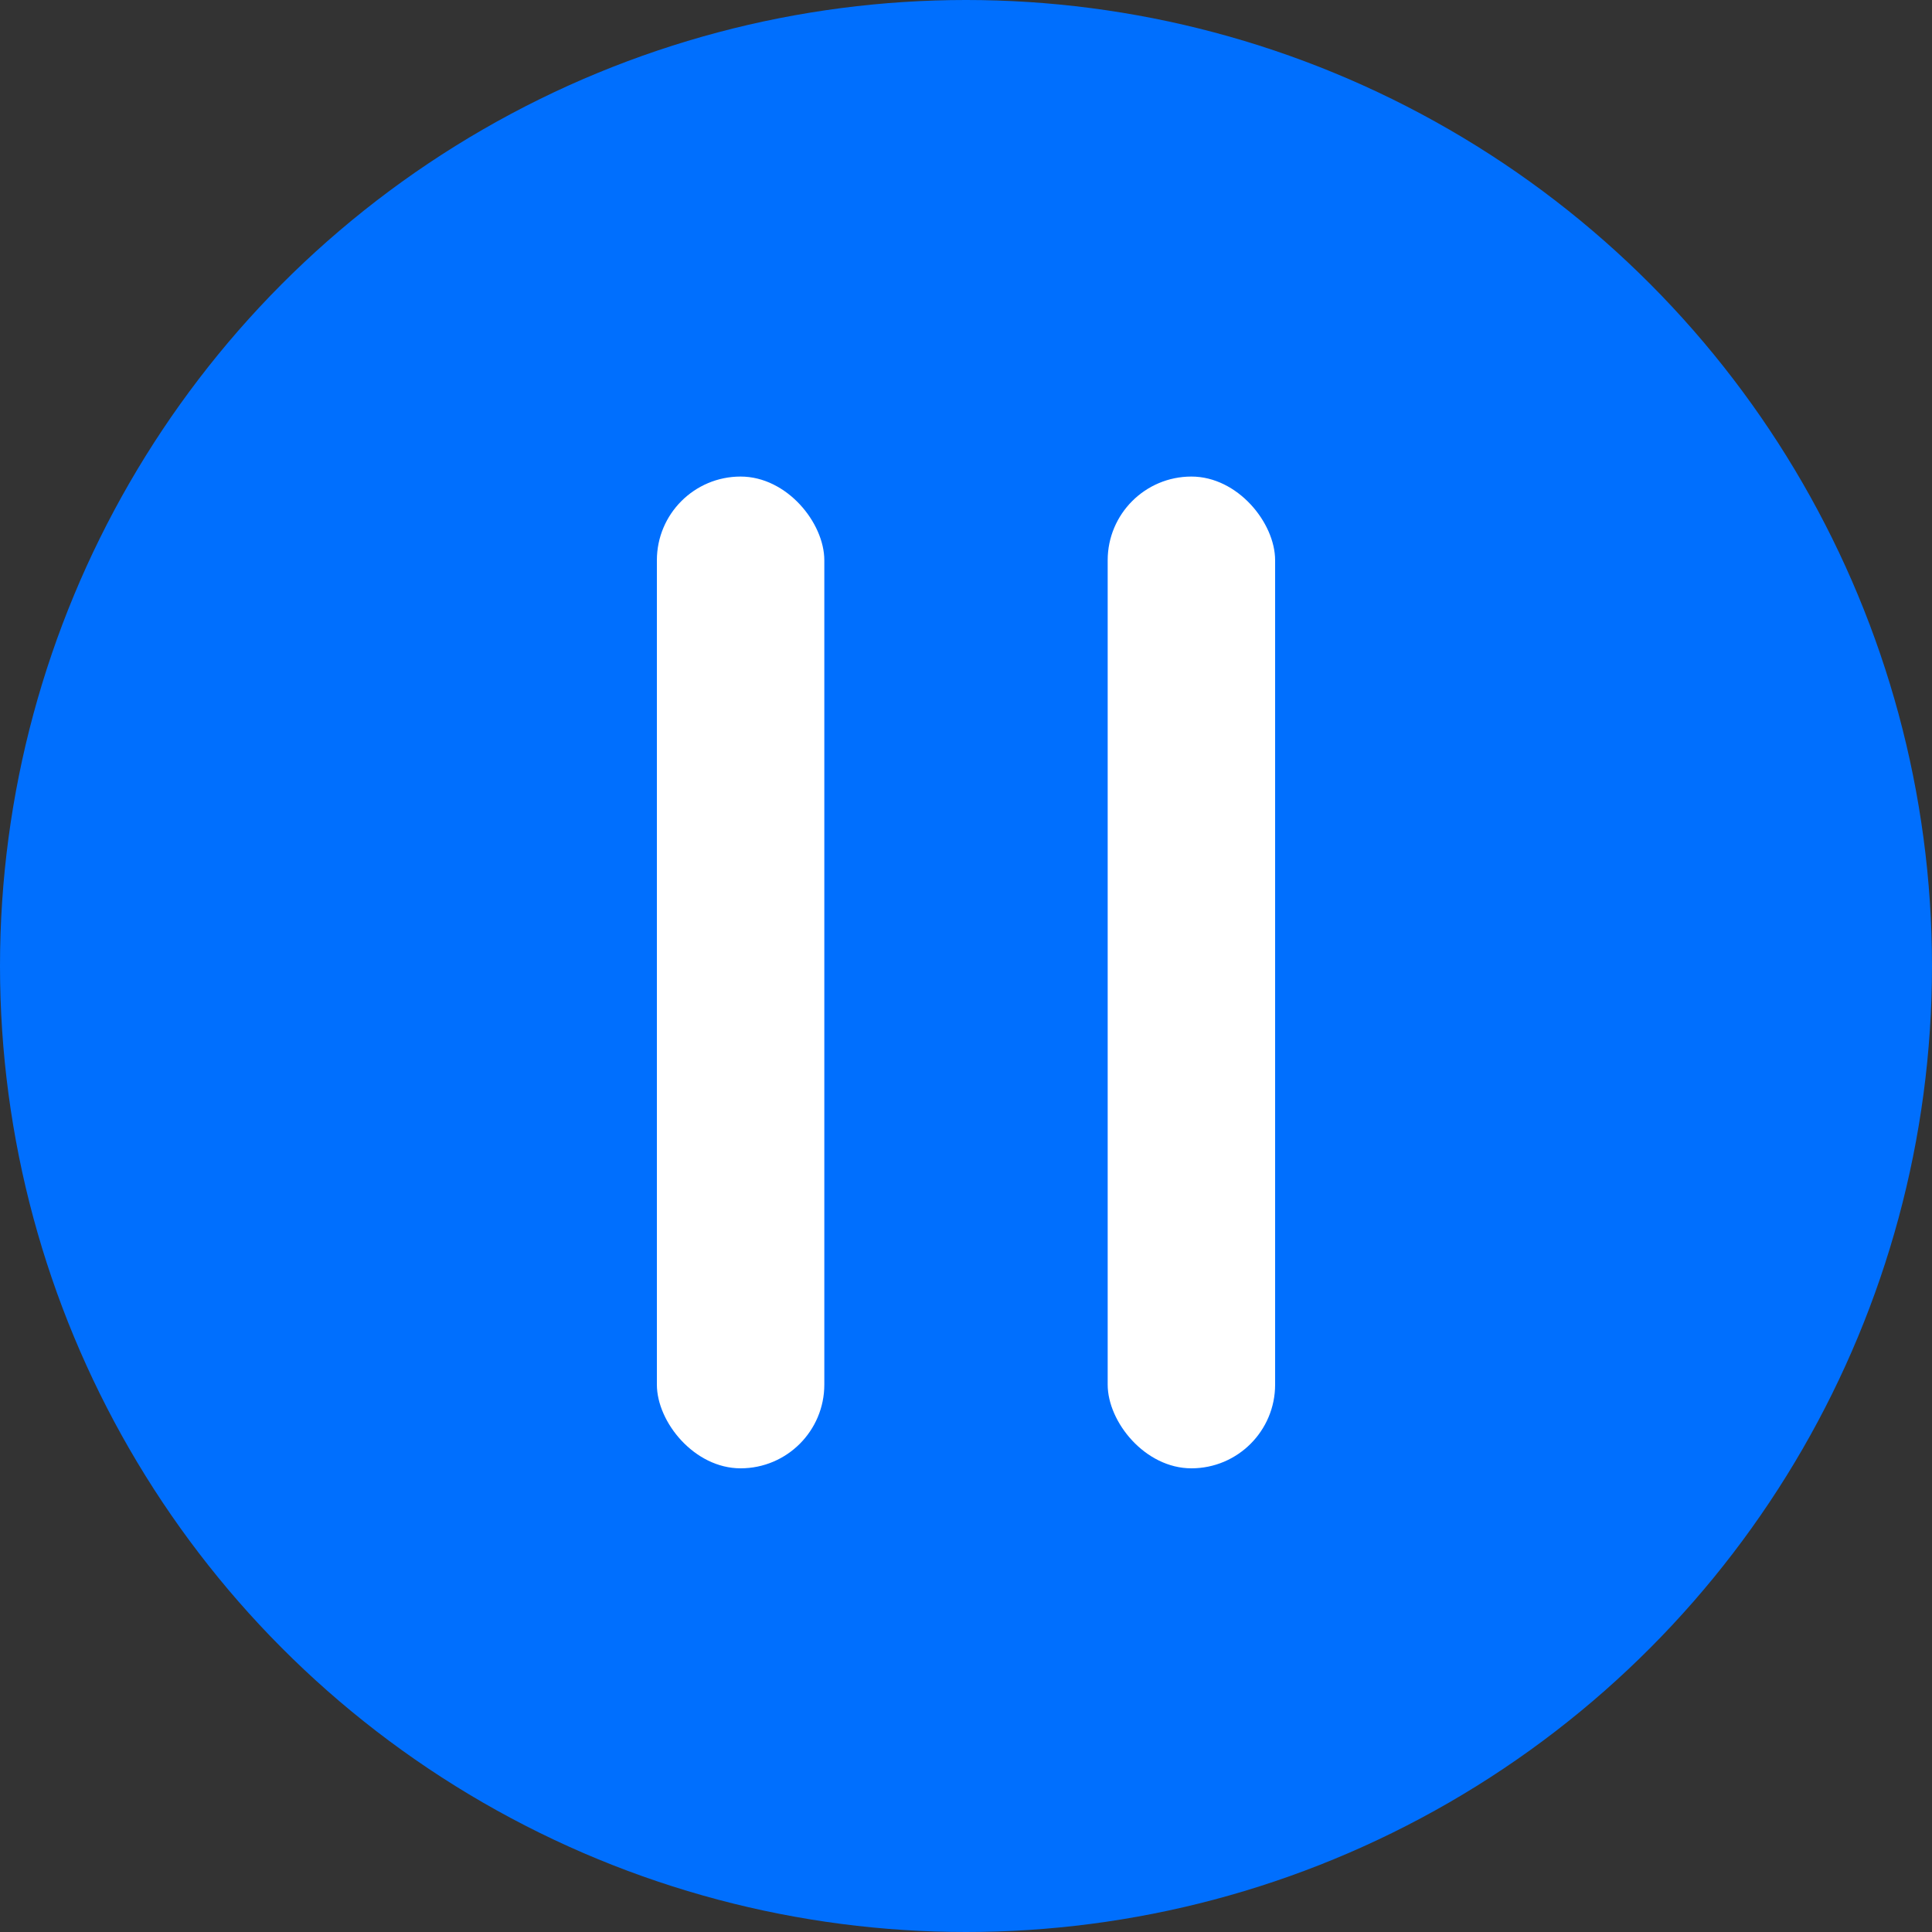 <?xml version="1.0" encoding="UTF-8"?> <svg xmlns="http://www.w3.org/2000/svg" width="150" height="150" viewBox="0 0 150 150" fill="none"><rect x="0" y="0" width="150" height="150" fill="#333333" stroke="none"/><circle cx="75" cy="75" r="75" fill="#006FFE"></circle><rect x="51" y="37" width="13" height="77" rx="6.5" fill="white"></rect><rect x="86" y="37" width="13" height="77" rx="6.5" fill="white"></rect></svg> 